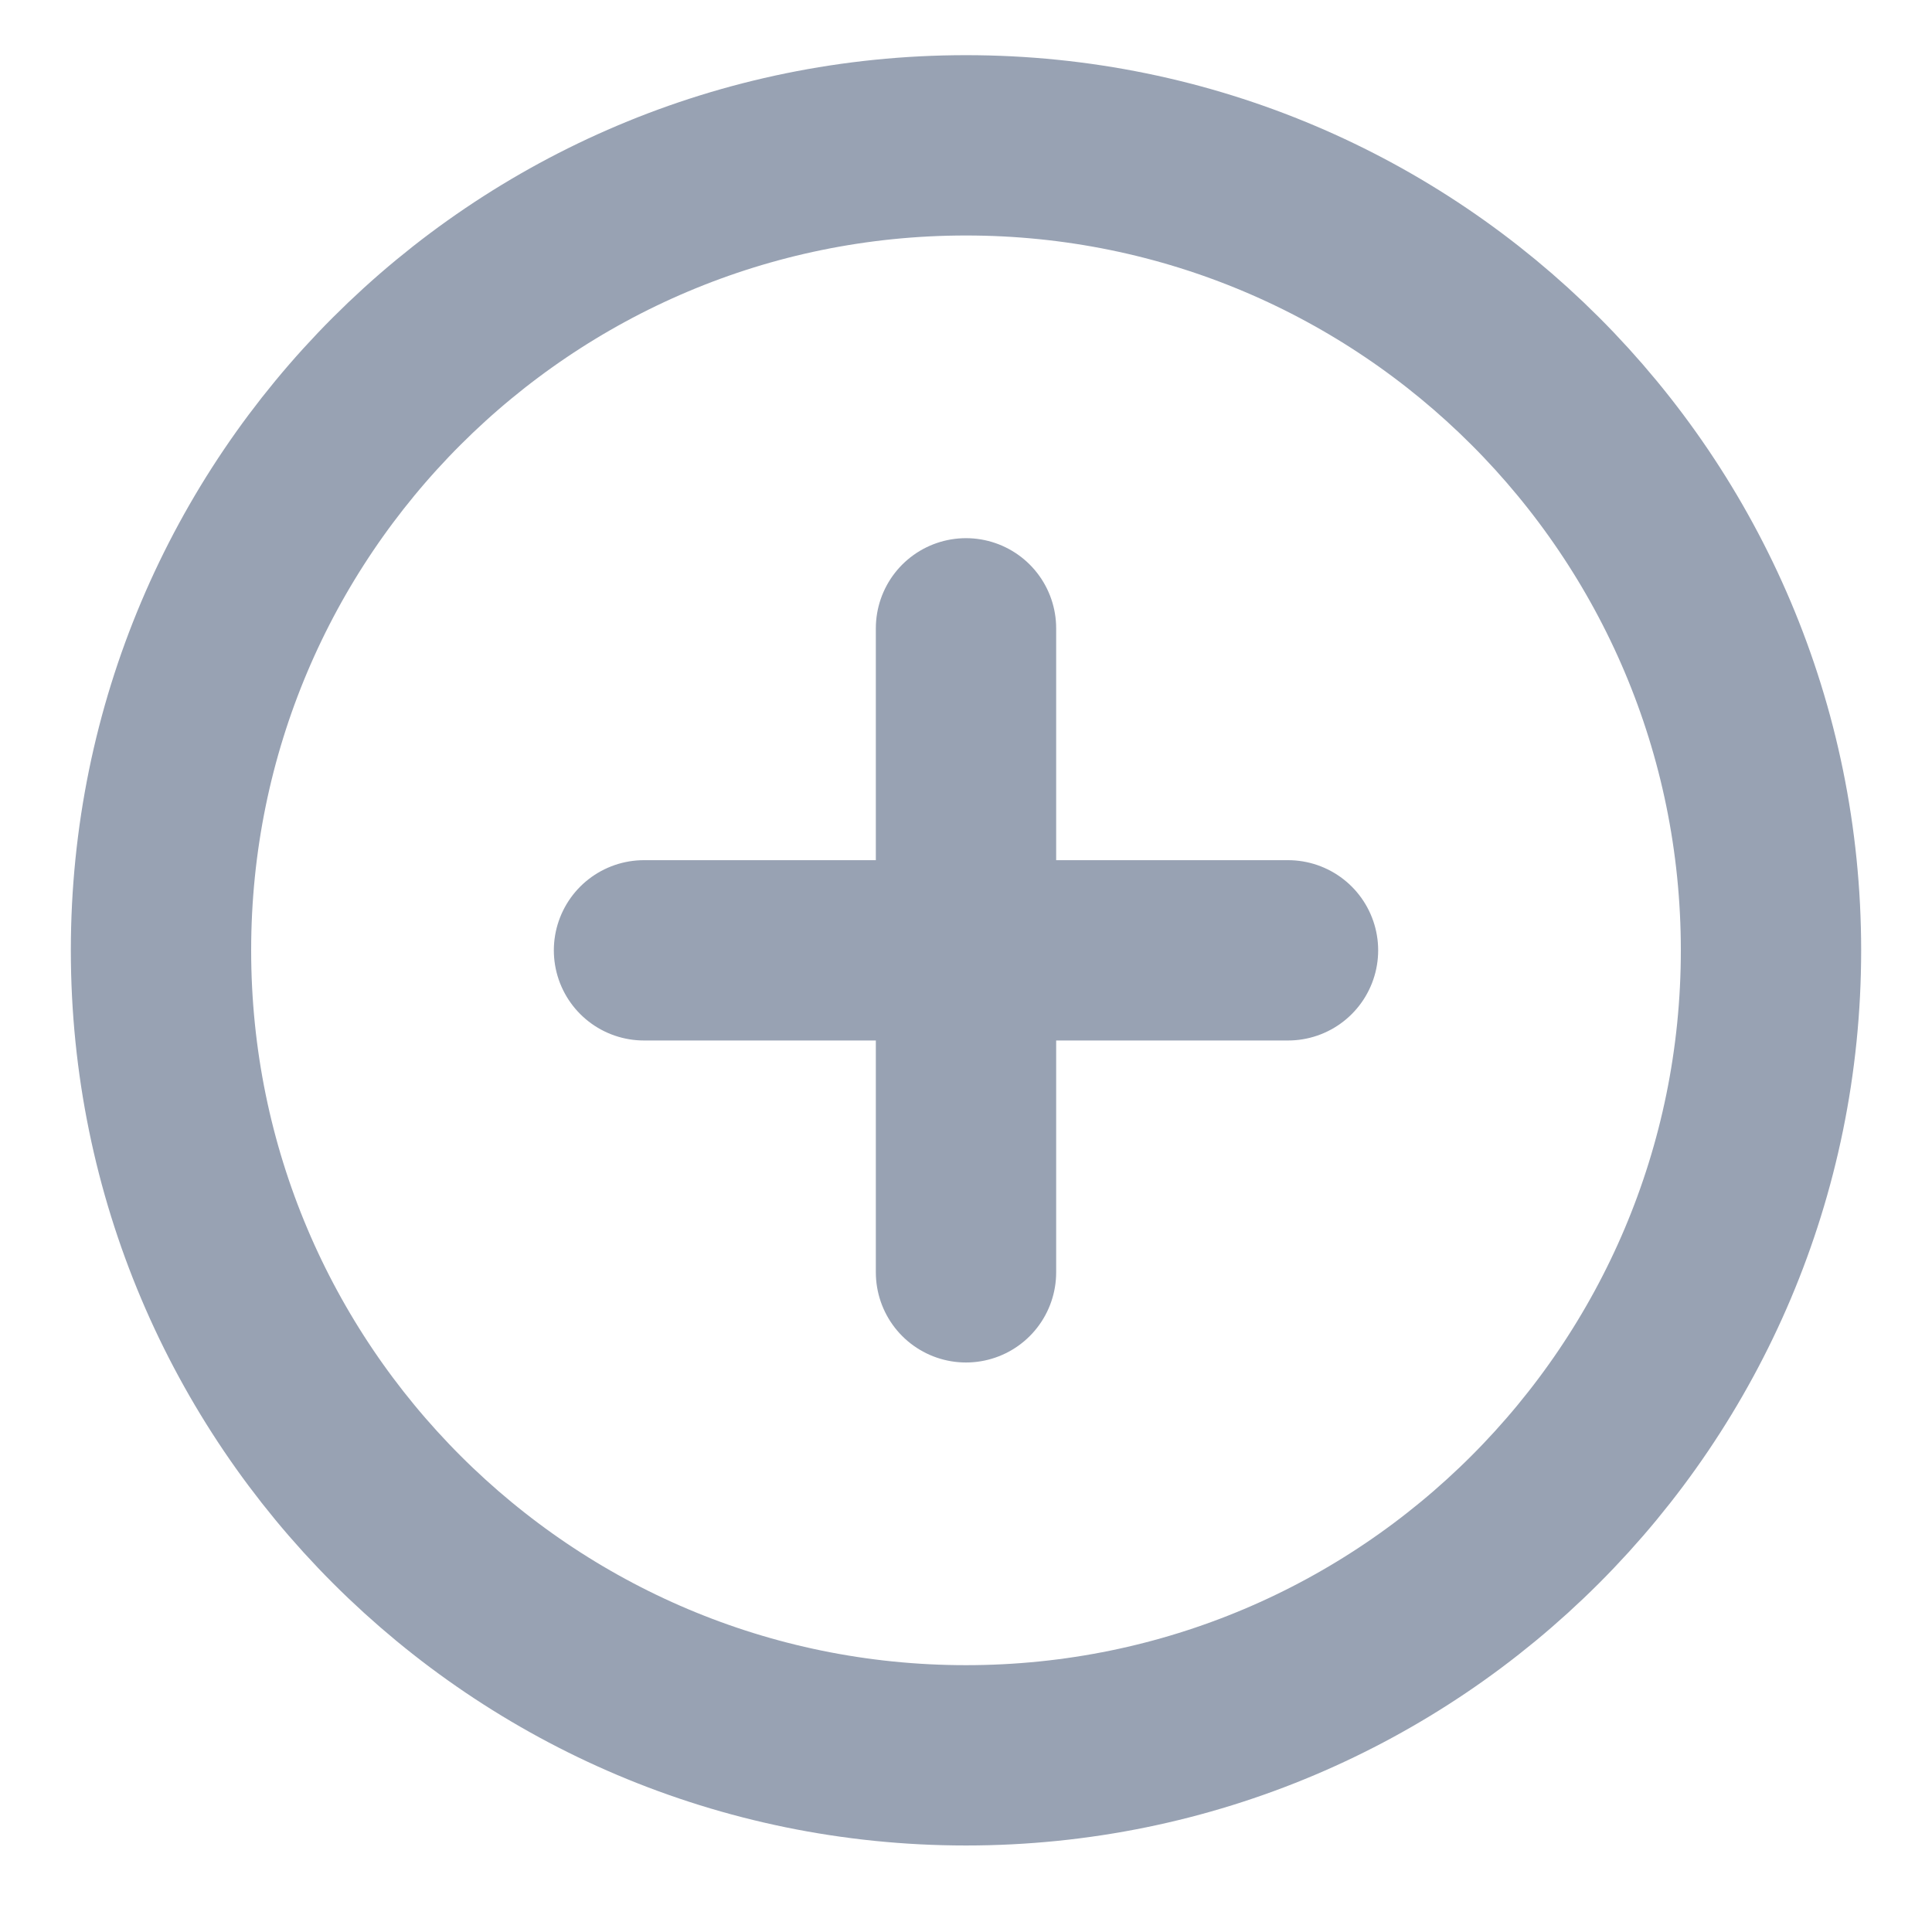 <svg xmlns="http://www.w3.org/2000/svg" width="18" height="18" viewBox="0 0 18 18" fill="none"><path d="M9 5.854V11.854M6 8.854H12M16.5 8.854C16.5 12.996 13.142 16.354 9 16.354C4.858 16.354 1.5 12.996 1.5 8.854C1.5 4.711 4.858 1.354 9 1.354C13.142 1.354 16.5 4.711 16.5 8.854Z" stroke="#98A2B3" stroke-width="1.68" stroke-linecap="round" stroke-linejoin="round"></path></svg>